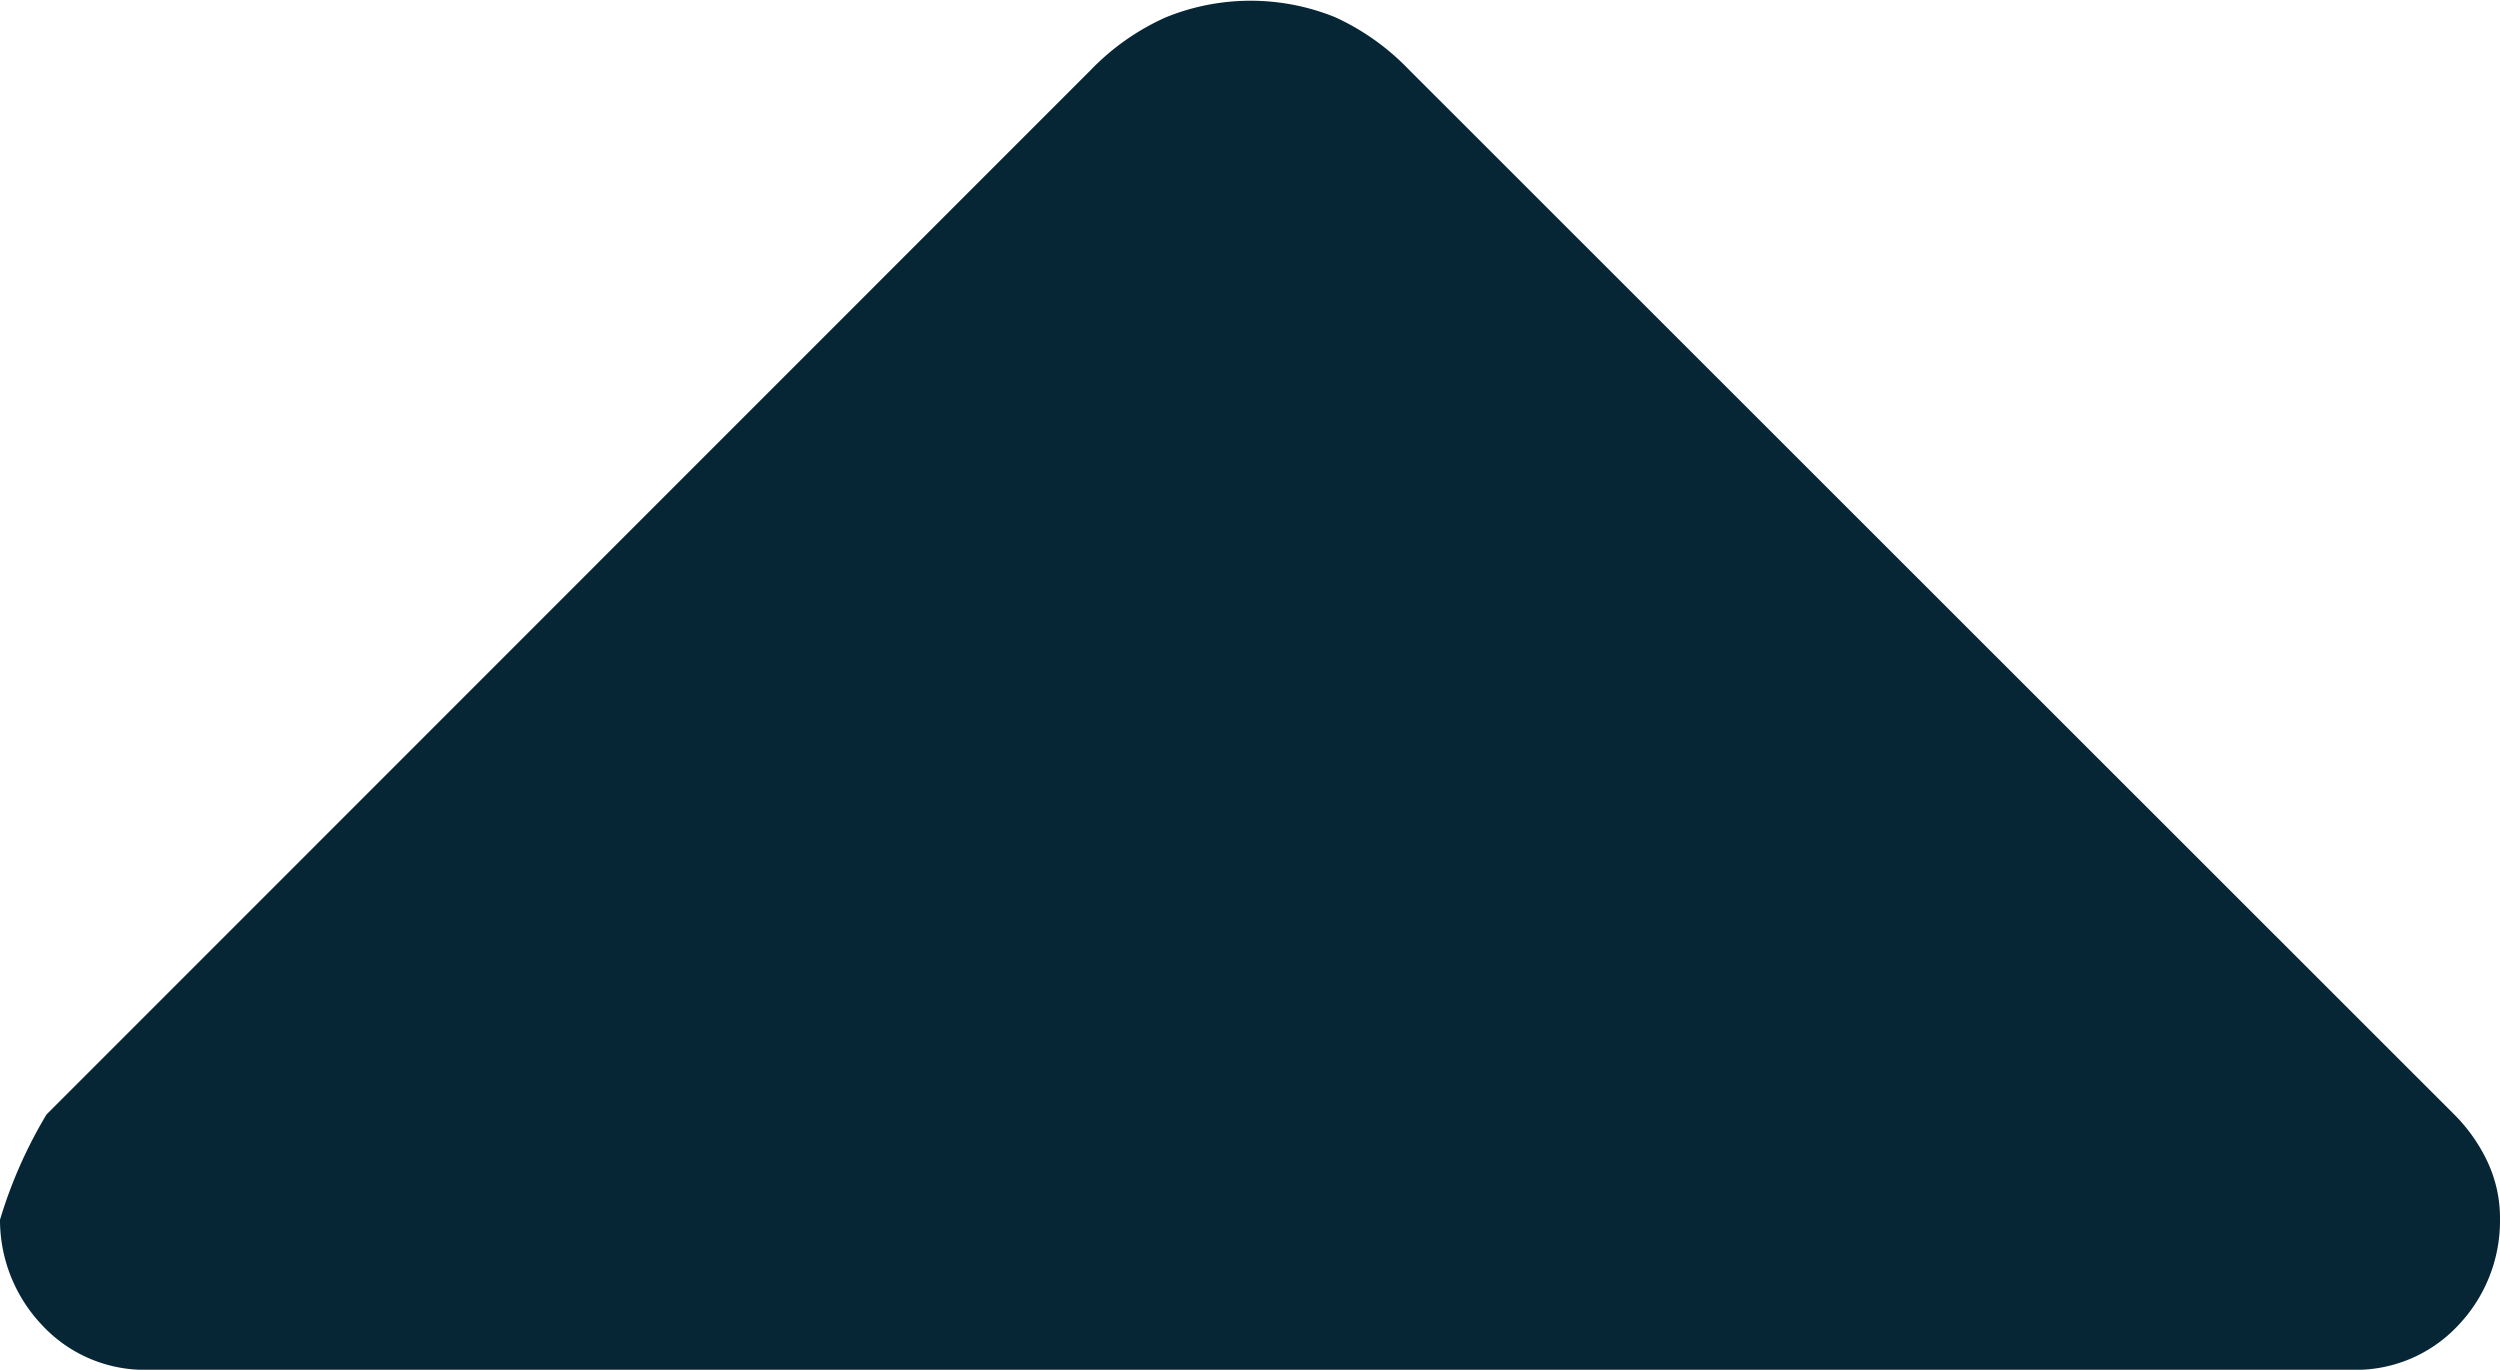 <svg xmlns="http://www.w3.org/2000/svg" width="10" height="5.479" viewBox="0 0 10 5.479">
  <path id="ArrowUp" d="M4.364,5.2.186,1.024A.673.673,0,0,1,.05.832.532.532,0,0,1,0,.6.606.606,0,0,1,.165.18.56.56,0,0,1,.6,0H9.4a.56.56,0,0,1,.434.181A.611.611,0,0,1,10,.6a1.85,1.85,0,0,1-.186.421L5.636,5.2a.962.962,0,0,1-.3.21.9.9,0,0,1-.677,0A.963.963,0,0,1,4.364,5.2Z" transform="translate(10 5.479) rotate(180)" fill="#072635"/>
</svg>
